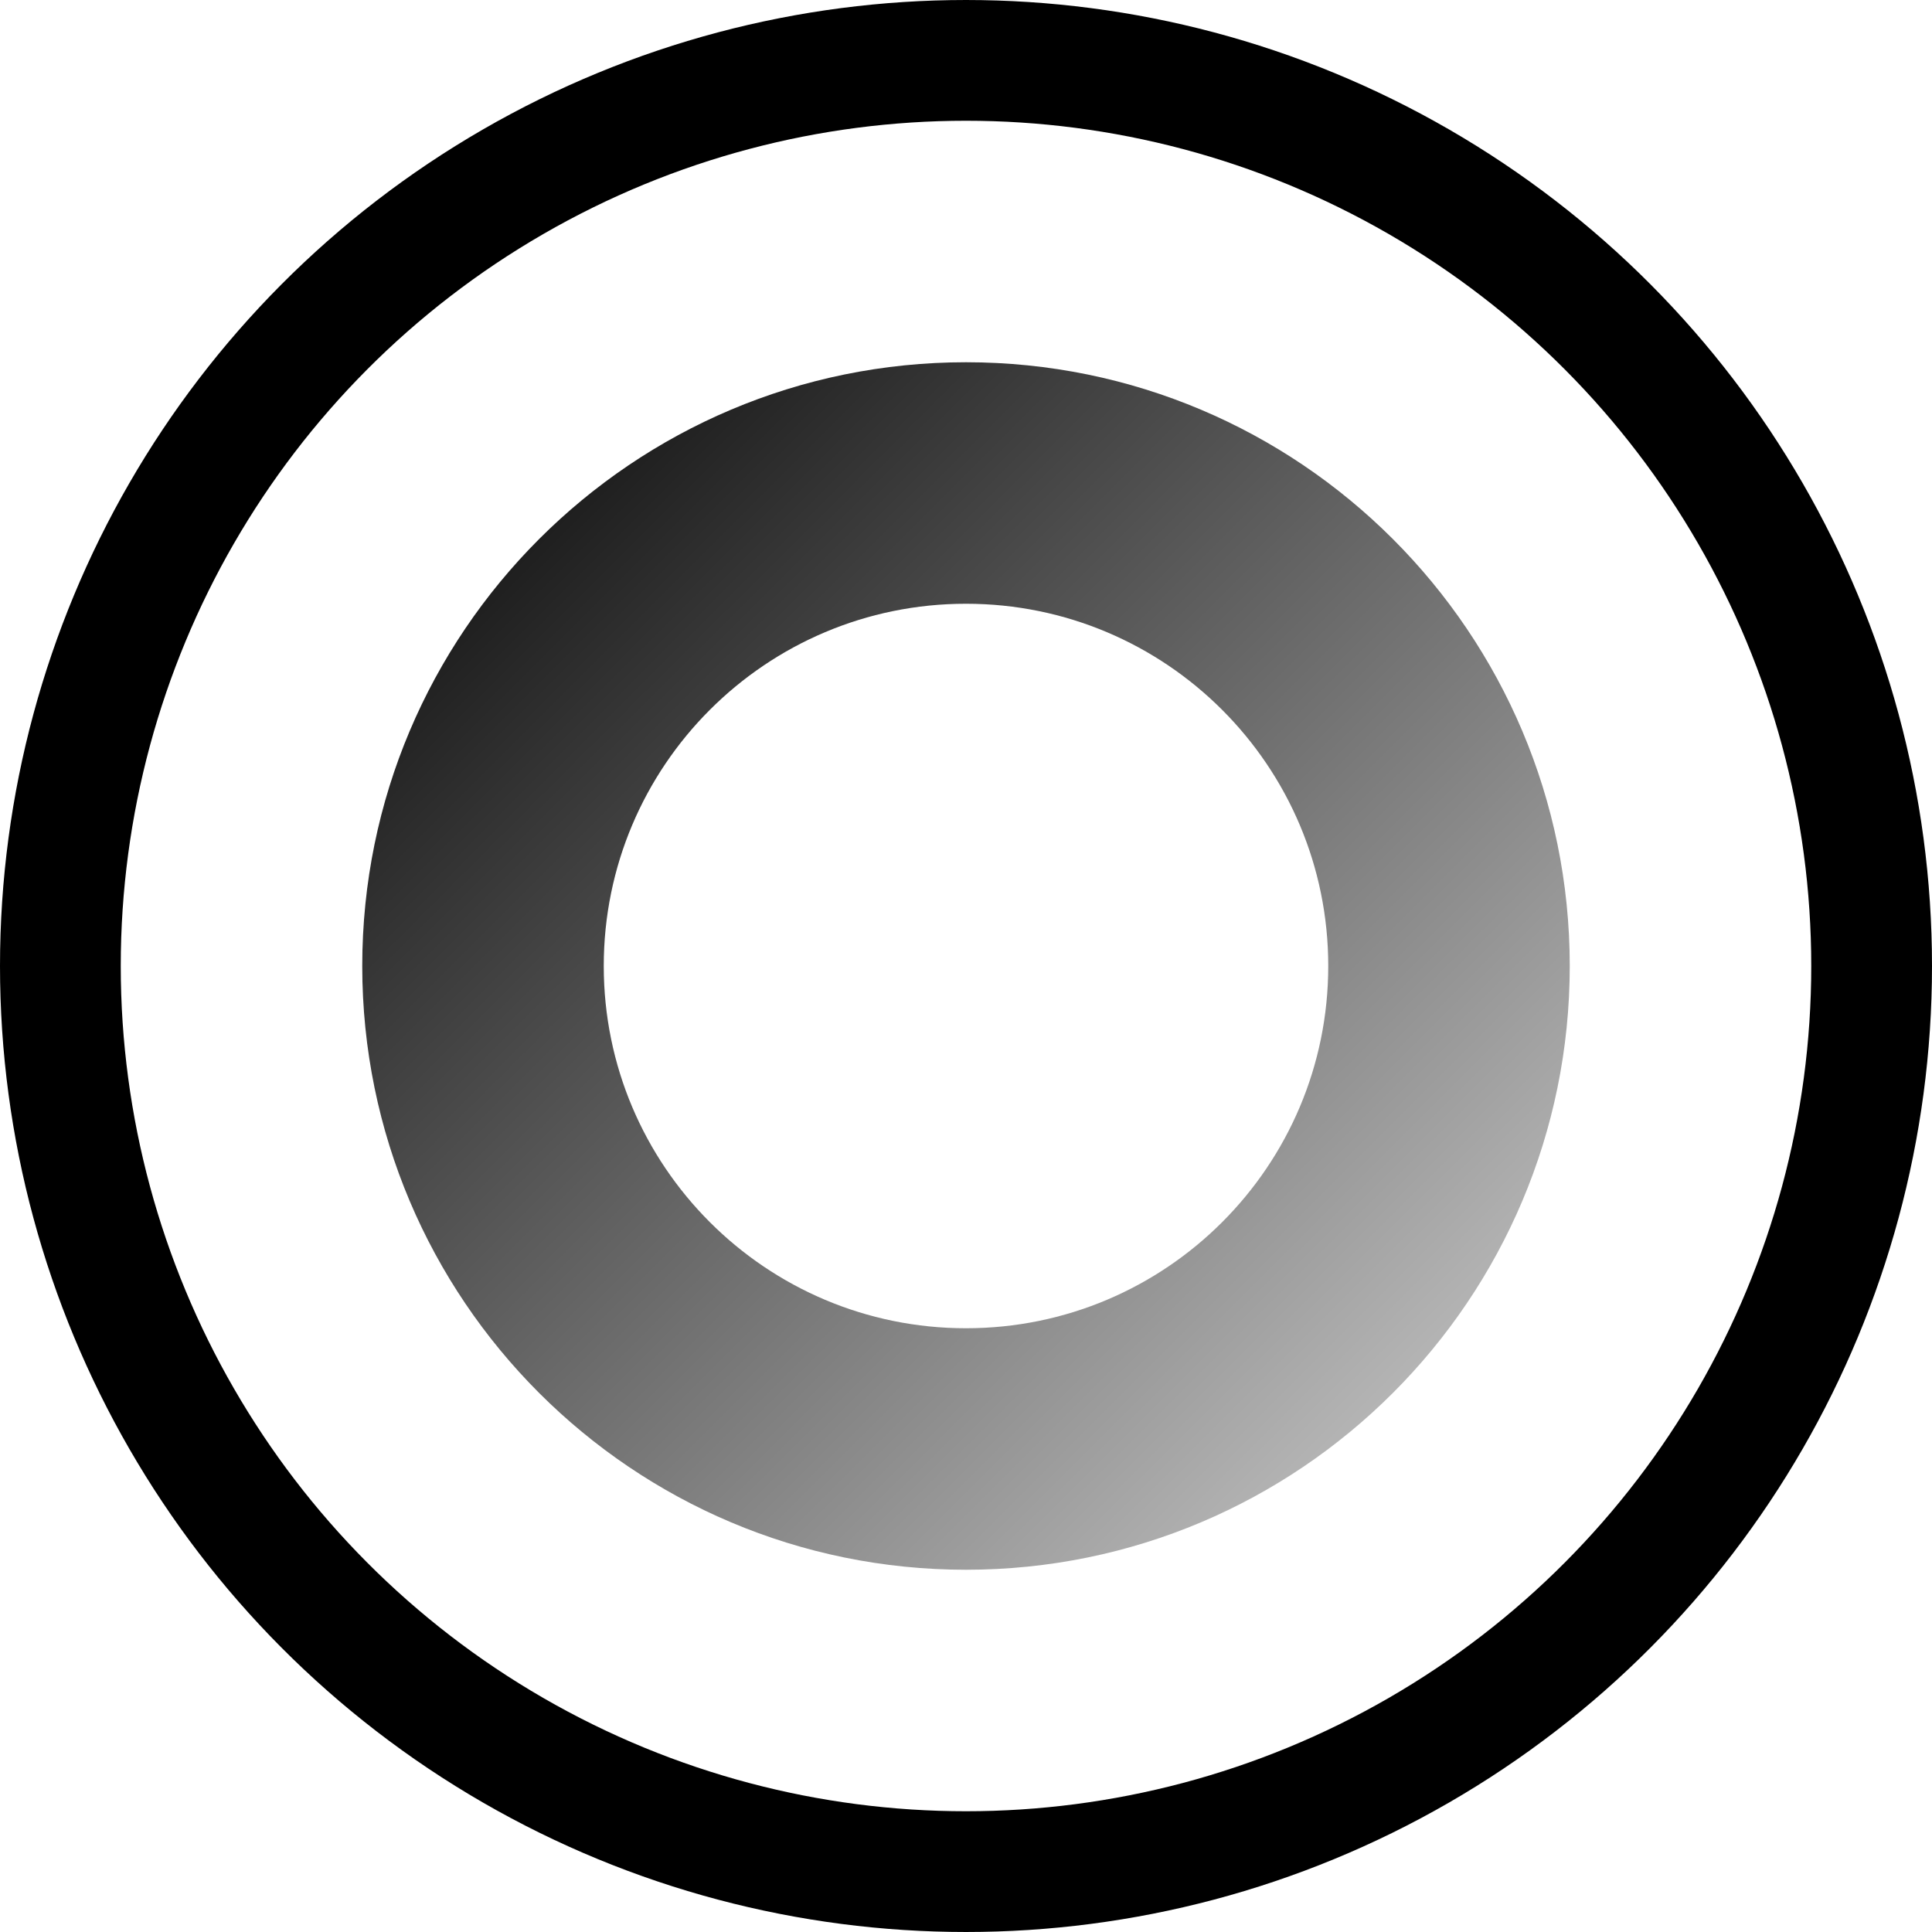 <svg width="32" height="32" viewBox="0 0 32 32" fill="none" xmlns="http://www.w3.org/2000/svg">
<circle cx="16" cy="16" r="15" stroke="#000000" stroke-width="2"/>
<path d="M16 6C10.477 6 6 10.477 6 16C6 21.523 10.477 26 16 26C21.523 26 26 21.523 26 16C26 10.477 21.523 6 16 6ZM16 22C12.686 22 10 19.314 10 16C10 12.686 12.686 10 16 10C19.314 10 22 12.686 22 16C22 19.314 19.314 22 16 22Z" fill="url(#paint0_linear_wc)"/>
<defs>
<linearGradient id="paint0_linear_wc" x1="6" y1="6" x2="26" y2="26" gradientUnits="userSpaceOnUse">
<stop stop-color="#シルバー"/>
<stop offset="1" stop-color="#D3D3D3"/>
</linearGradient>
</defs>
</svg>